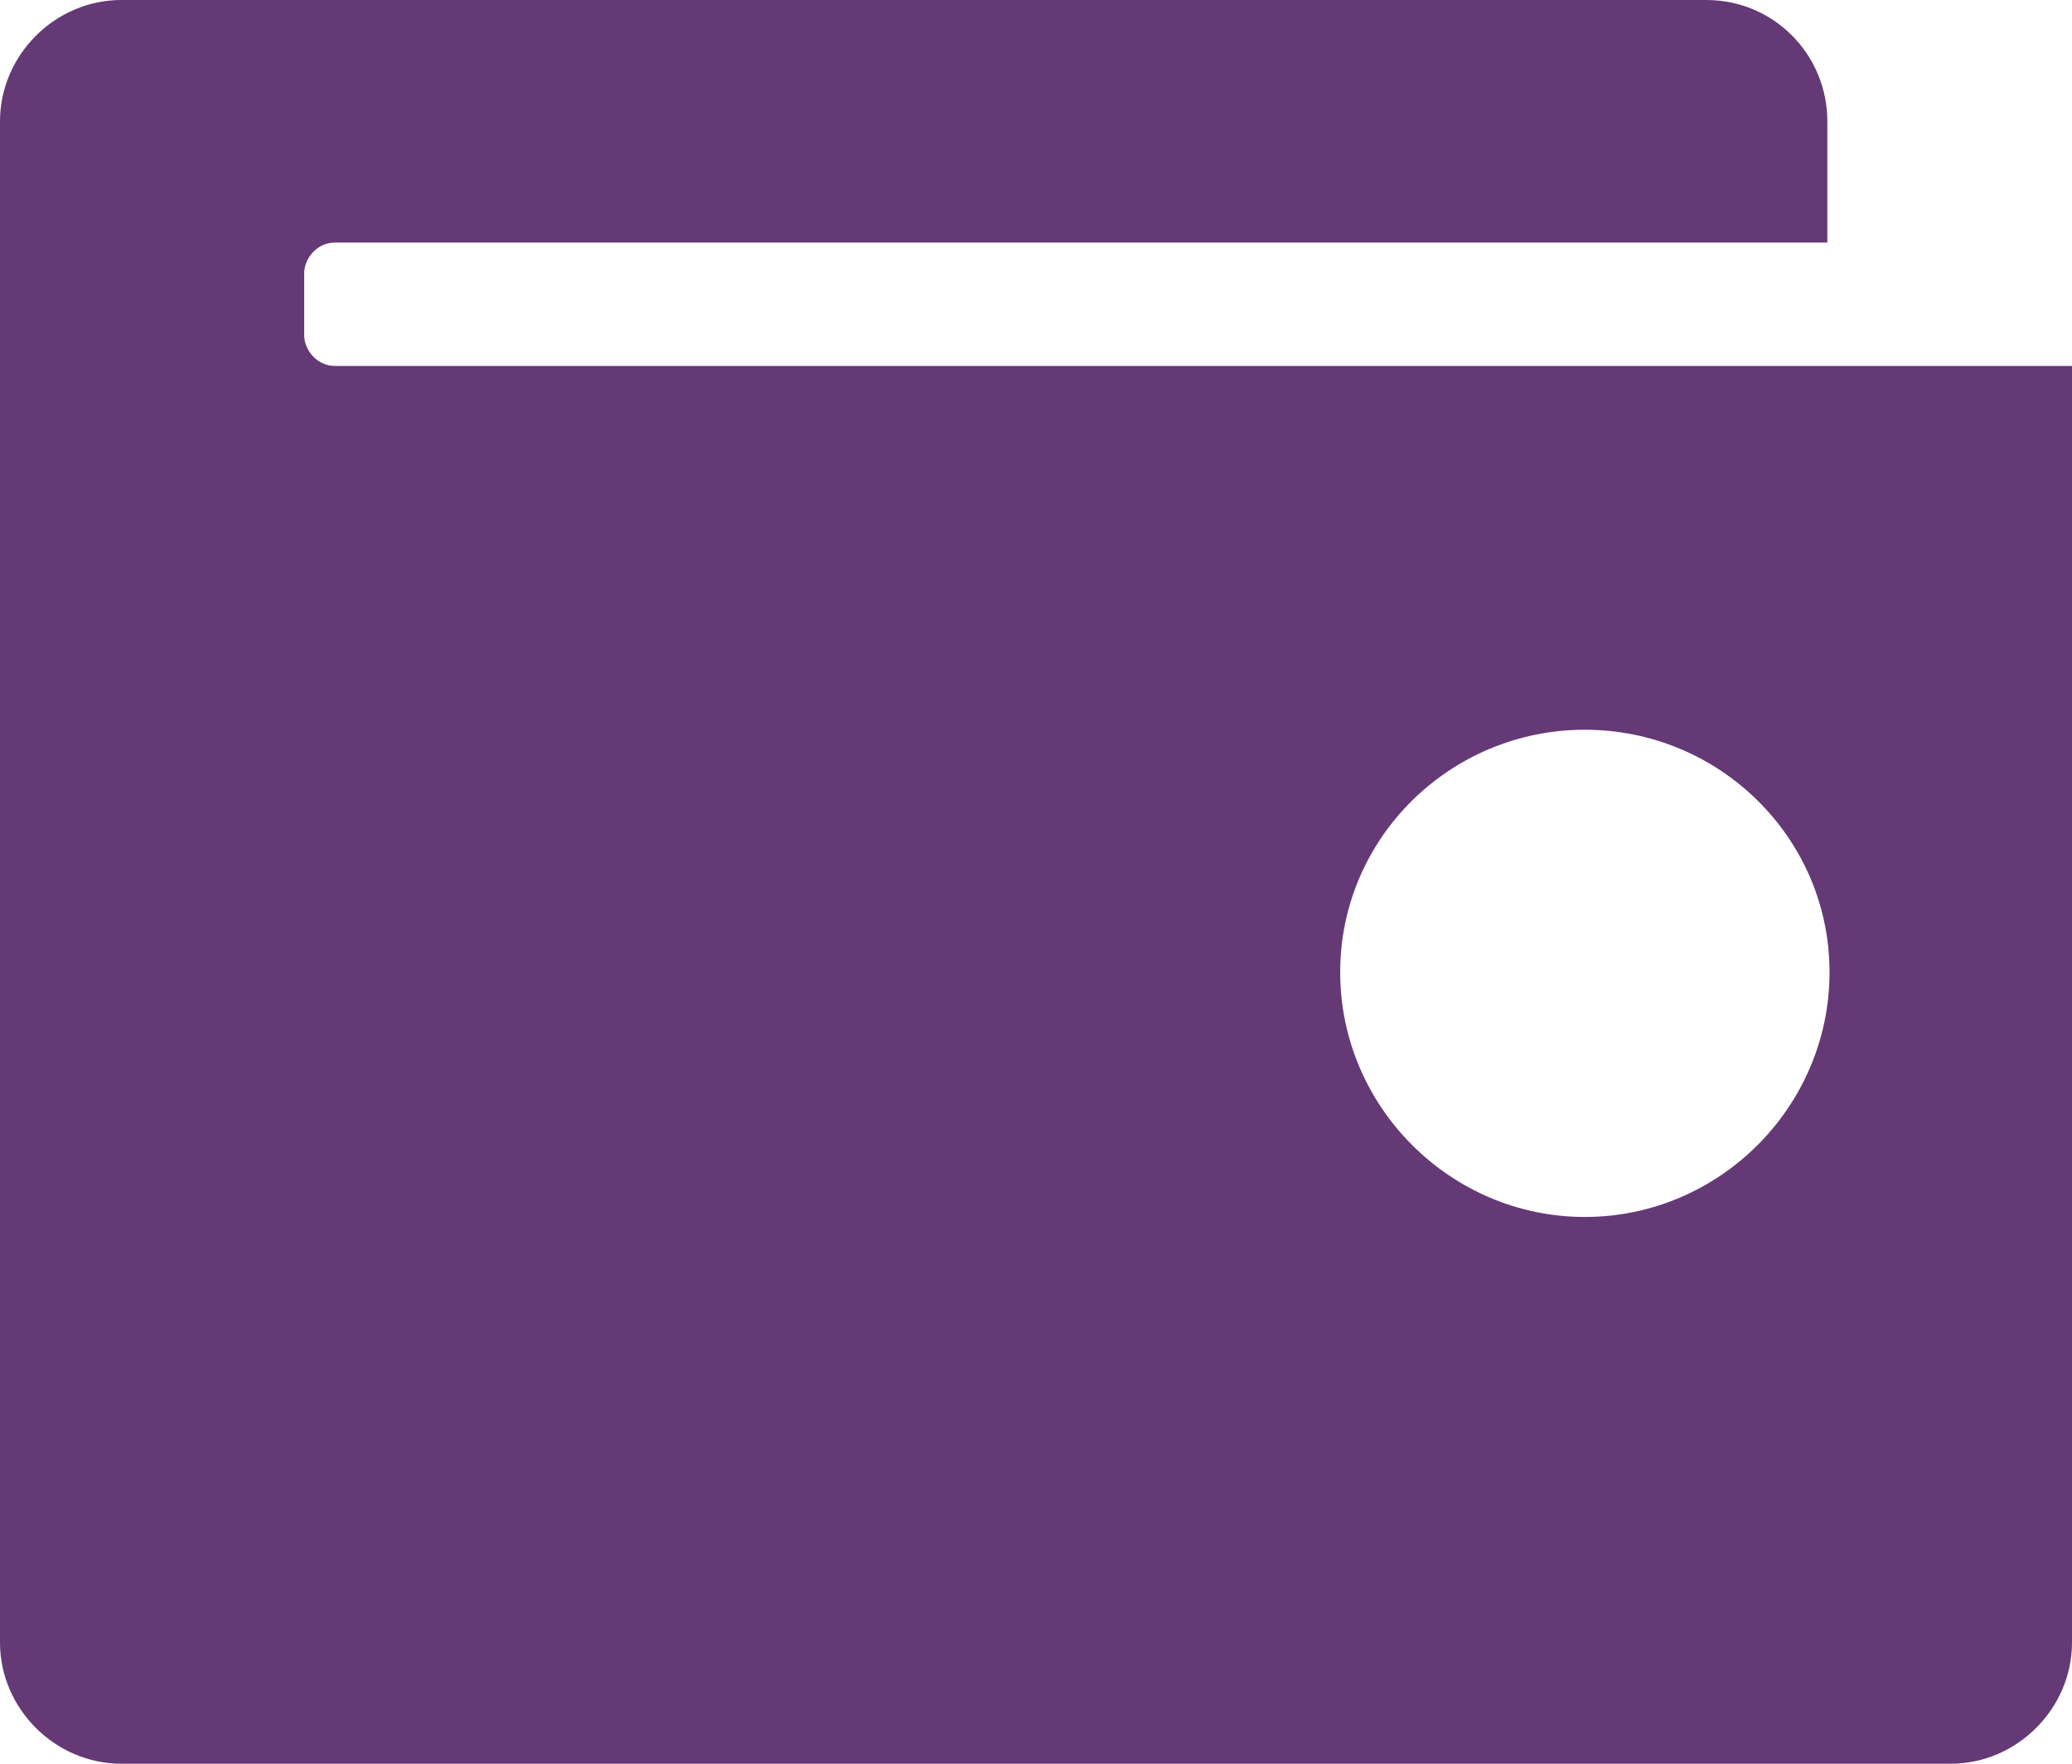 <svg version="1.2" xmlns="http://www.w3.org/2000/svg" viewBox="0 0 94 80" width="94" height="80">
	<title>noun-wallet-5023257-653A75-svg</title>
	<style>
		.s0 { fill: #643975 } 
	</style>
	<path id="Layer" fill-rule="evenodd" class="s0" d="m77.4 0c3.1 0 5.5 2.5 5.5 5.5v5.5h-67.7c-0.8 0-1.4 0.7-1.4 1.4v2.8c0 0.7 0.6 1.4 1.4 1.4h78.8v57.9c0 3-2.5 5.5-5.5 5.5h-83c-3 0-5.5-2.5-5.5-5.5v-69c0-3 2.5-5.5 5.5-5.5zm5.6 44.1c0-6.1-5-11-11.1-11-6.1 0-11.1 4.9-11.1 11 0 6.1 5 11.1 11.1 11.1 6.1 0 11.1-5 11.1-11.1z"/>
</svg>